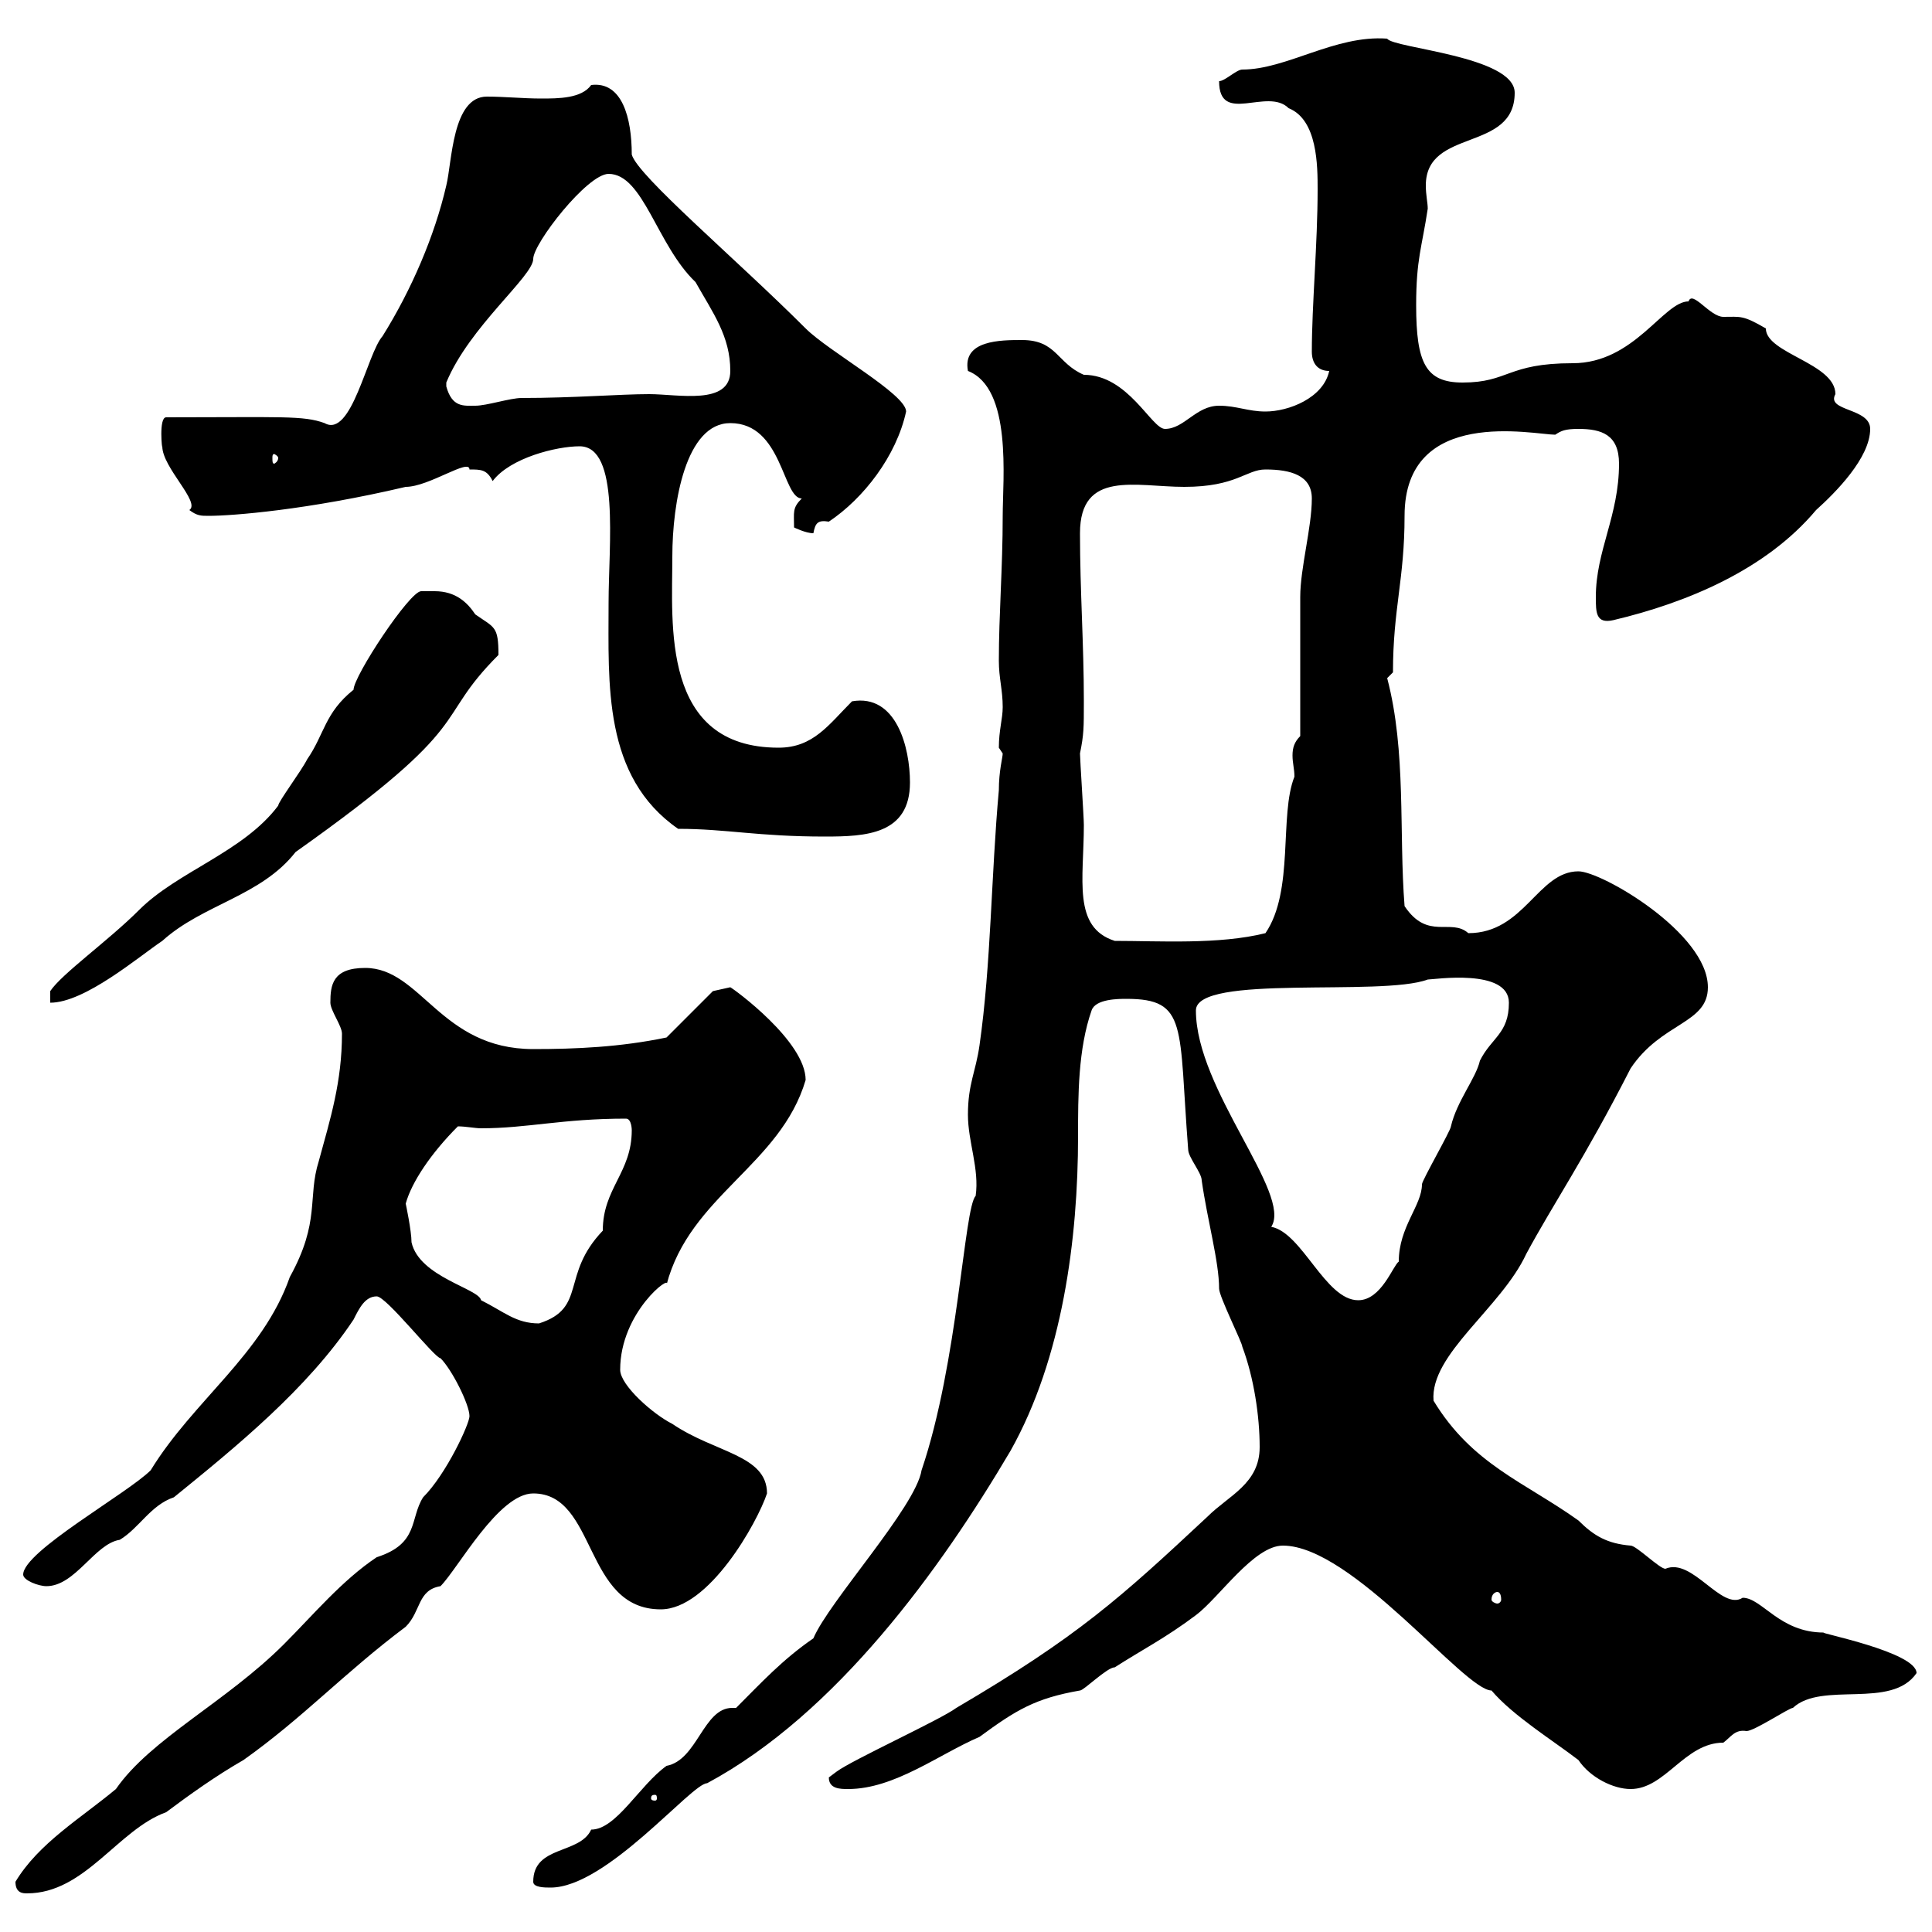 <svg xmlns="http://www.w3.org/2000/svg" xmlns:xlink="http://www.w3.org/1999/xlink" width="300" height="300"><path d="M2.40 292.20C2.40 294 3.60 294 4.20 294C13.20 294 18.30 284.10 25.80 281.40C29.40 278.70 33.60 275.70 37.80 273.30C47.10 266.70 53.40 259.80 63 252.60C65.40 250.20 64.80 246.90 68.40 246.30C71.10 243.60 77.40 231.90 82.80 231.90C92.70 231.90 90.60 249.90 102.60 249.90C110.10 249.90 117.60 236.40 119.10 231.90C119.10 225.90 111 225.60 104.40 221.10C101.40 219.60 96.30 215.10 96.30 212.70C96.30 203.70 104.40 197.70 103.50 199.50C107.10 185.70 121.20 180.90 125.10 167.70C125.10 161.70 114 153.60 113.40 153.30C113.40 153.30 110.70 153.90 110.70 153.90L103.50 161.10C96.30 162.60 89.40 162.90 82.80 162.90C68.40 162.90 65.40 150.30 56.70 150.30C51.60 150.30 51.30 153 51.30 155.70C51.30 156.90 53.10 159.30 53.10 160.50C53.10 168 51.30 173.70 49.50 180.30C47.70 186 49.80 189.60 45 198.30C40.80 210.30 30 217.50 23.40 228.30C19.80 231.90 3.60 240.90 3.60 244.50C3.60 245.40 6 246.30 7.20 246.30C11.70 246.30 14.70 239.70 18.60 239.10C21.60 237.30 23.40 233.70 27 232.50C36.60 224.70 47.70 215.70 54.90 204.90C55.80 203.10 56.70 201.30 58.50 201.30C60 201.30 67.50 210.90 68.40 210.90C70.20 212.70 72.90 218.10 72.90 219.90C72.90 221.10 69.30 228.90 65.70 232.50C63.60 235.80 65.10 239.70 58.50 241.80C53.10 245.40 48.60 250.80 44.10 255.30C35.10 264.30 23.40 270 18 277.80C12.60 282.30 6 286.20 2.40 292.20ZM82.80 292.20C82.80 293.10 84.60 293.10 85.50 293.10C94.20 293.10 107.40 276.90 109.80 276.90C129.90 266.10 146.10 243.60 156.90 225.30C165 210.90 167.40 192.30 167.40 176.40C167.40 170.10 167.40 162.90 169.50 156.90C170.10 155.10 173.70 155.10 174.90 155.10C184.50 155.10 183 159.30 184.50 178.50C184.50 179.70 186.60 182.10 186.60 183.30C187.50 189.60 189.30 195.90 189.30 200.10C189.30 201.30 192.90 208.50 192.90 209.10C194.70 213.90 195.60 219.90 195.60 224.70C195.60 230.40 190.80 232.20 187.50 235.50C174 248.10 167.40 254.10 148.50 265.20C146.10 267 132.30 273.30 129.90 275.10C129.90 275.10 128.70 276 128.70 276C128.70 277.80 130.50 277.80 131.70 277.80C138.90 277.80 145.80 272.40 152.10 269.70C157.80 265.50 160.80 263.70 167.70 262.50C168.30 262.50 171.90 258.90 173.10 258.90C177.30 256.20 180.90 254.40 185.70 250.80C189.30 248.10 194.70 240 199.20 240C210 240 227.40 262.50 231.60 262.50C234.90 266.40 241.20 270.30 245.10 273.30C246.90 276 250.50 277.80 253.20 277.80C258.60 277.80 261.60 270.60 267.60 270.60C268.80 269.70 269.40 268.50 271.20 268.80C272.40 268.80 277.80 265.20 278.40 265.20C282.90 261 293.70 265.50 297.60 259.80C297.60 256.50 282 253.50 283.20 253.50C276.30 253.50 273.60 248.10 270.60 248.10C267.30 250.20 262.80 241.80 258.60 243.60C257.70 243.60 254.10 240 253.20 240C249.60 239.70 247.50 238.50 245.10 236.10C236.70 230.10 228.60 227.40 222.60 217.50C222 210.30 233.10 203.10 237 194.70C241.20 186.90 246 180 253.20 165.90C258 158.70 265.20 159 265.20 153.30C265.20 144.90 248.70 135.30 245.10 135.30C238.80 135.30 236.70 144.90 228 144.90C225.30 142.50 221.70 146.10 218.10 140.70C217.20 129.30 218.40 116.70 215.40 105.30C215.40 105.30 216.30 104.40 216.30 104.40C216.30 94.50 218.10 90 218.10 80.10C218.10 63 238.20 67.50 241.50 67.50C242.40 66.90 243 66.60 245.10 66.60C248.70 66.60 251.40 67.50 251.40 72C251.40 80.10 247.80 85.50 247.80 92.70C247.80 95.10 247.80 96.90 250.50 96.30C261.90 93.60 274.20 88.50 282 79.20C285 76.50 290.40 71.10 290.40 66.60C290.40 63.30 283.50 63.90 285 61.20C285 56.40 274.20 54.90 274.20 51C270.60 48.90 270.30 49.20 267.60 49.20C265.50 49.20 262.80 45 262.20 46.80C258.30 46.80 253.80 56.40 244.20 56.40C234 56.40 234.30 59.40 227.10 59.40C221.40 59.40 219.90 56.40 219.90 47.40C219.90 40.20 220.80 38.40 221.70 32.40C221.70 31.50 221.40 30.30 221.40 28.80C221.40 19.80 235.20 23.70 235.20 14.40C235.20 8.70 216.30 7.50 215.40 6C207.30 5.40 199.80 10.80 192.90 10.80C192 10.80 190.20 12.60 189.30 12.60C189.30 19.50 196.80 13.50 200.10 16.80C204.60 18.60 204.60 25.80 204.60 29.40C204.60 37.80 203.70 47.40 203.70 54.60C203.70 56.40 204.60 57.60 206.40 57.60C205.50 61.80 200.10 63.90 196.50 63.90C193.80 63.90 192 63 189.30 63C185.70 63 183.90 66.60 180.90 66.60C178.80 66.60 175.20 58.20 168.30 58.20C164.10 56.40 164.10 52.80 158.70 52.80C155.40 52.80 149.40 52.80 150.30 57.60C157.20 60.30 155.70 74.40 155.70 80.10C155.70 88.20 155.10 95.40 155.10 102.60C155.10 105.30 155.70 107.10 155.70 109.80C155.70 111.60 155.10 113.40 155.10 116.10C155.10 116.10 155.70 117 155.70 117C155.70 117.60 155.10 119.70 155.10 122.70C153.90 135.90 153.90 149.70 152.10 162.30C151.50 166.50 150.30 168.30 150.30 173.10C150.30 177.30 152.10 181.50 151.50 185.70C149.70 187.50 148.80 211.50 143.10 228.30C142.20 234 128.70 248.70 126.30 254.40C121.50 257.70 118.20 261.30 114.30 265.20C114 265.20 113.70 265.20 113.70 265.20C109.20 265.20 108.30 273.30 103.50 274.20C99.30 277.20 95.70 284.10 91.80 284.10C90 288 82.80 286.50 82.80 292.20ZM101.70 278.70C102 278.70 102 279 102 279.30C102 279.30 102 279.60 101.70 279.60C101.10 279.60 101.10 279.30 101.10 279.30C101.10 279 101.10 278.70 101.70 278.70ZM232.50 247.20C232.80 247.20 233.10 247.50 233.10 248.40C233.10 248.70 232.80 249 232.50 249C232.20 249 231.60 248.70 231.60 248.40C231.60 247.50 232.20 247.20 232.50 247.20ZM63 186.90C63.90 183.60 66.90 179.10 71.10 174.90C72.30 174.90 73.80 175.20 74.70 175.20C81.90 175.20 87.30 173.70 97.20 173.70C98.10 173.70 98.10 175.50 98.10 175.50C98.10 182.10 93.60 184.50 93.60 191.10C87 198 91.20 203.10 83.70 205.50C80.10 205.50 78.30 203.70 74.70 201.90C74.40 200.10 65.10 198.30 63.90 192.90C63.90 191.10 63 186.90 63 186.90ZM185.70 156.90C185.70 151.20 214.50 154.80 221.70 152.10C222.60 152.10 234.30 150.30 234.30 155.70C234.30 160.50 231.60 161.10 229.80 164.70C229.20 167.40 226.20 171 225.30 174.90C225.30 175.50 220.80 183.30 220.80 183.90C220.80 187.20 217.20 190.50 217.20 195.90C216.30 196.50 214.50 201.90 210.90 201.90C205.80 201.90 202.20 191.40 197.40 190.50C200.70 185.40 185.70 169.20 185.70 156.90ZM67.50 91.80C66.60 91.80 65.70 91.80 65.40 91.80C63.60 91.80 54.90 105 54.90 107.10C50.40 110.70 50.40 114 47.70 117.90C46.80 119.70 43.20 124.50 43.20 125.10C37.80 132.30 27.60 135.30 21.60 141.30C16.80 146.10 9.60 151.20 7.80 153.90L7.80 155.70C13.20 155.70 21.60 148.50 25.20 146.10C31.50 140.40 40.50 139.20 45.90 132.30C74.70 111.90 66.90 112.20 77.40 101.70C77.40 97.20 76.80 97.50 73.80 95.40C72.60 93.60 70.80 91.80 67.50 91.80ZM167.70 117C168.30 114 168.30 113.10 168.30 108.90C168.30 99.90 167.70 91.80 167.70 82.80C167.70 72.90 176.40 75.60 183.90 75.60C192 75.60 193.50 72.90 196.50 72.90C200.40 72.90 203.70 73.80 203.70 77.40C203.70 81.90 201.90 88.20 201.90 92.70C201.90 96.30 201.90 110.70 201.90 114.30C201 115.20 200.70 116.10 200.70 117.30C200.70 118.50 201 119.40 201 120.60C198.60 126.60 201 138.30 196.50 144.90C189.30 146.70 180 146.10 173.10 146.10C166.50 144 168.30 136.50 168.30 128.10C168.30 126.90 167.70 117.90 167.70 117ZM105.30 128.70C112.80 128.70 117.60 129.90 128.10 129.90C134.40 129.90 141.30 129.60 141.30 121.50C141.30 116.10 139.20 107.70 132.30 108.90C128.70 112.50 126.30 116.10 120.90 116.10C102.60 116.10 104.40 96.90 104.40 86.40C104.40 78 106.50 65.70 113.40 65.70C121.50 65.70 121.50 77.40 124.50 77.40C123 78.90 123.30 79.50 123.30 81.90C123.30 81.90 125.10 82.80 126.30 82.80C126.60 81.30 126.90 80.70 128.70 81C134.10 77.40 139.20 70.80 140.70 63.90C140.70 61.20 128.70 54.60 125.10 51C114.30 40.20 99 27.30 98.10 24C98.10 18.30 96.60 12.60 91.80 13.20C90.30 15.30 86.70 15.30 84 15.30C81.30 15.30 78.30 15 75.60 15C70.20 15 70.20 25.20 69.30 28.80C67.50 36.60 63.90 45 59.40 52.20C57 54.90 54.60 68.10 50.40 65.70C47.10 64.50 43.80 64.80 25.80 64.80C24.60 64.80 25.20 70.20 25.20 69.30C25.20 72.60 31.20 78 29.40 79.20C30.60 80.10 31.20 80.10 32.40 80.10C36 80.10 47.70 79.20 63 75.60C66.60 75.60 72.90 71.10 72.90 72.90C74.70 72.90 75.60 72.90 76.50 74.70C79.20 71.10 86.40 69.30 90 69.30C96.30 69.30 94.50 84.60 94.50 93.60C94.50 106.20 93.60 120.60 105.30 128.70ZM43.20 71.10C43.20 71.70 42.60 72 42.60 72C42.30 72 42.30 71.70 42.30 71.10C42.30 70.80 42.30 70.50 42.60 70.50C42.60 70.50 43.20 70.80 43.20 71.10ZM69.30 60C69.30 60 69.30 59.40 69.30 59.40C72.90 50.70 82.80 42.90 82.80 40.20C82.80 37.80 91.20 27 94.50 27C99.90 27 102 38.10 108 43.80C110.70 48.60 113.40 52.20 113.40 57.60C113.40 63 105.30 61.20 100.80 61.20C96.30 61.20 89.10 61.80 81 61.80C79.20 61.80 75.60 63 73.80 63C72 63 70.20 63.30 69.30 60Z"/></svg>